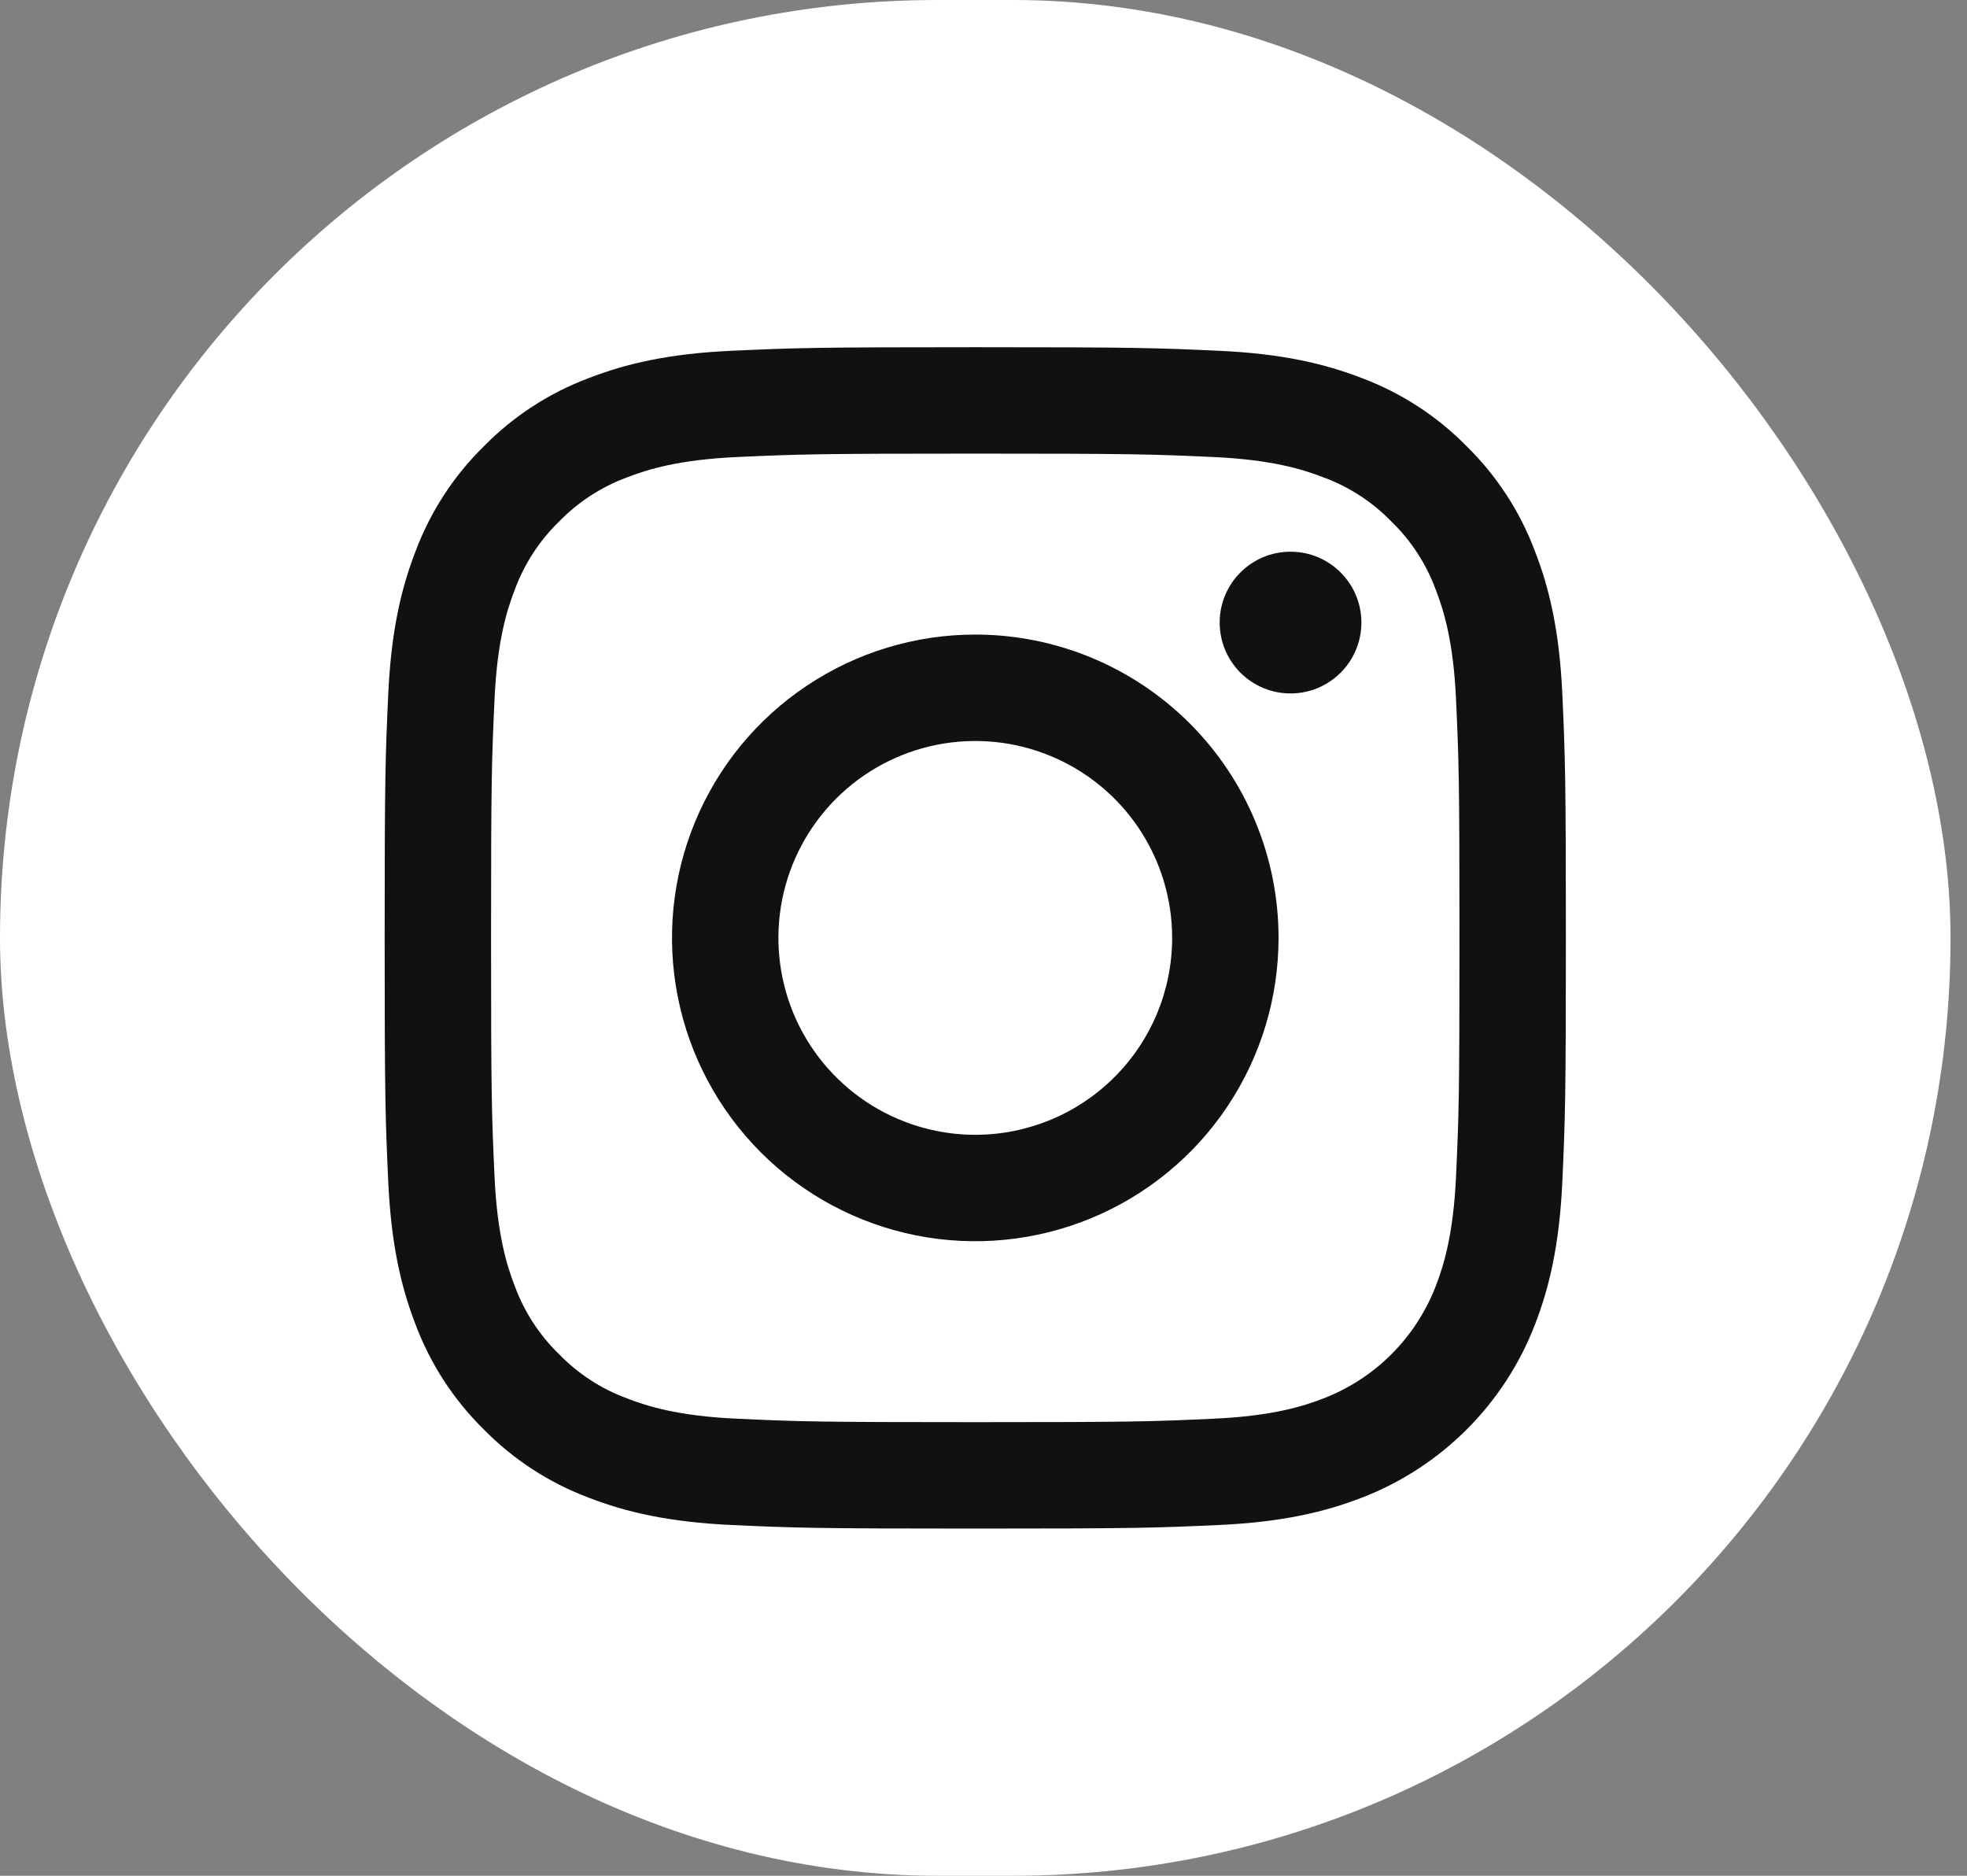 <?xml version="1.0" encoding="UTF-8"?> <svg xmlns="http://www.w3.org/2000/svg" width="43" height="41" viewBox="0 0 43 41" fill="none"><rect x="0" y="0" width="43" height="41" fill="#808080" stroke="none"/><rect width="42.64" height="41" rx="20.5" fill="white"></rect><g clip-path="url(#clip0_1377_217)"><path d="M21.32 9.915C24.767 9.915 25.176 9.928 26.537 9.99C27.796 10.048 28.48 10.258 28.935 10.435C29.495 10.642 30.003 10.972 30.419 11.401C30.848 11.817 31.178 12.325 31.385 12.885C31.562 13.34 31.772 14.024 31.83 15.283C31.892 16.644 31.905 17.052 31.905 20.5C31.905 23.948 31.892 24.356 31.83 25.717C31.772 26.976 31.562 27.66 31.385 28.115C31.17 28.671 30.841 29.177 30.419 29.599C29.997 30.021 29.492 30.35 28.935 30.565C28.48 30.742 27.796 30.952 26.537 31.009C25.176 31.072 24.768 31.085 21.32 31.085C17.872 31.085 17.464 31.072 16.103 31.009C14.844 30.952 14.161 30.742 13.706 30.565C13.145 30.358 12.637 30.028 12.221 29.599C11.792 29.183 11.462 28.675 11.255 28.115C11.078 27.66 10.868 26.976 10.811 25.717C10.748 24.356 10.735 23.948 10.735 20.5C10.735 17.052 10.748 16.644 10.811 15.283C10.868 14.024 11.078 13.34 11.255 12.885C11.462 12.325 11.792 11.817 12.221 11.401C12.638 10.972 13.145 10.642 13.706 10.435C14.161 10.258 14.844 10.048 16.103 9.99C17.464 9.928 17.873 9.915 21.32 9.915M21.32 7.589C17.814 7.589 17.374 7.604 15.997 7.667C14.623 7.729 13.684 7.948 12.863 8.267C12.002 8.591 11.221 9.099 10.576 9.756C9.919 10.401 9.411 11.181 9.087 12.043C8.768 12.864 8.55 13.802 8.487 15.177C8.424 16.554 8.409 16.993 8.409 20.5C8.409 24.006 8.424 24.446 8.487 25.823C8.55 27.197 8.768 28.136 9.087 28.957C9.411 29.818 9.92 30.599 10.576 31.244C11.221 31.901 12.002 32.409 12.863 32.733C13.684 33.052 14.623 33.27 15.997 33.333C17.374 33.396 17.814 33.411 21.32 33.411C24.827 33.411 25.267 33.396 26.643 33.333C28.018 33.27 28.956 33.052 29.777 32.733C30.635 32.401 31.414 31.894 32.064 31.244C32.715 30.593 33.222 29.815 33.553 28.957C33.873 28.136 34.091 27.197 34.154 25.823C34.216 24.446 34.231 24.006 34.231 20.5C34.231 16.993 34.216 16.554 34.154 15.177C34.091 13.802 33.873 12.864 33.553 12.043C33.229 11.181 32.721 10.401 32.064 9.756C31.419 9.099 30.639 8.591 29.777 8.266C28.956 7.948 28.017 7.729 26.643 7.667C25.266 7.604 24.827 7.589 21.32 7.589H21.32Z" fill="#111111"></path><path d="M21.32 13.87C20.009 13.87 18.727 14.259 17.637 14.988C16.547 15.716 15.697 16.751 15.195 17.963C14.693 19.174 14.562 20.507 14.818 21.794C15.074 23.08 15.705 24.261 16.632 25.188C17.559 26.115 18.741 26.747 20.027 27.003C21.313 27.259 22.646 27.127 23.858 26.625C25.069 26.123 26.105 25.274 26.833 24.183C27.561 23.093 27.95 21.811 27.95 20.5C27.95 18.742 27.252 17.055 26.009 15.812C24.765 14.569 23.079 13.87 21.32 13.87ZM21.32 24.804C20.469 24.804 19.637 24.551 18.929 24.078C18.222 23.605 17.67 22.933 17.344 22.147C17.019 21.361 16.933 20.495 17.099 19.66C17.266 18.826 17.675 18.059 18.277 17.457C18.879 16.855 19.646 16.445 20.481 16.279C21.316 16.113 22.181 16.198 22.967 16.524C23.754 16.85 24.426 17.401 24.899 18.109C25.372 18.817 25.624 19.649 25.624 20.5C25.624 21.642 25.171 22.736 24.363 23.543C23.556 24.35 22.462 24.804 21.32 24.804Z" fill="#111111"></path><path d="M28.212 15.157C29.067 15.157 29.761 14.463 29.761 13.608C29.761 12.752 29.067 12.059 28.212 12.059C27.356 12.059 26.663 12.752 26.663 13.608C26.663 14.463 27.356 15.157 28.212 15.157Z" fill="#111111"></path></g><defs><clipPath id="clip0_1377_217"><rect width="26.24" height="26.24" fill="white" transform="translate(8.2 7.38)"></rect></clipPath></defs></svg> 